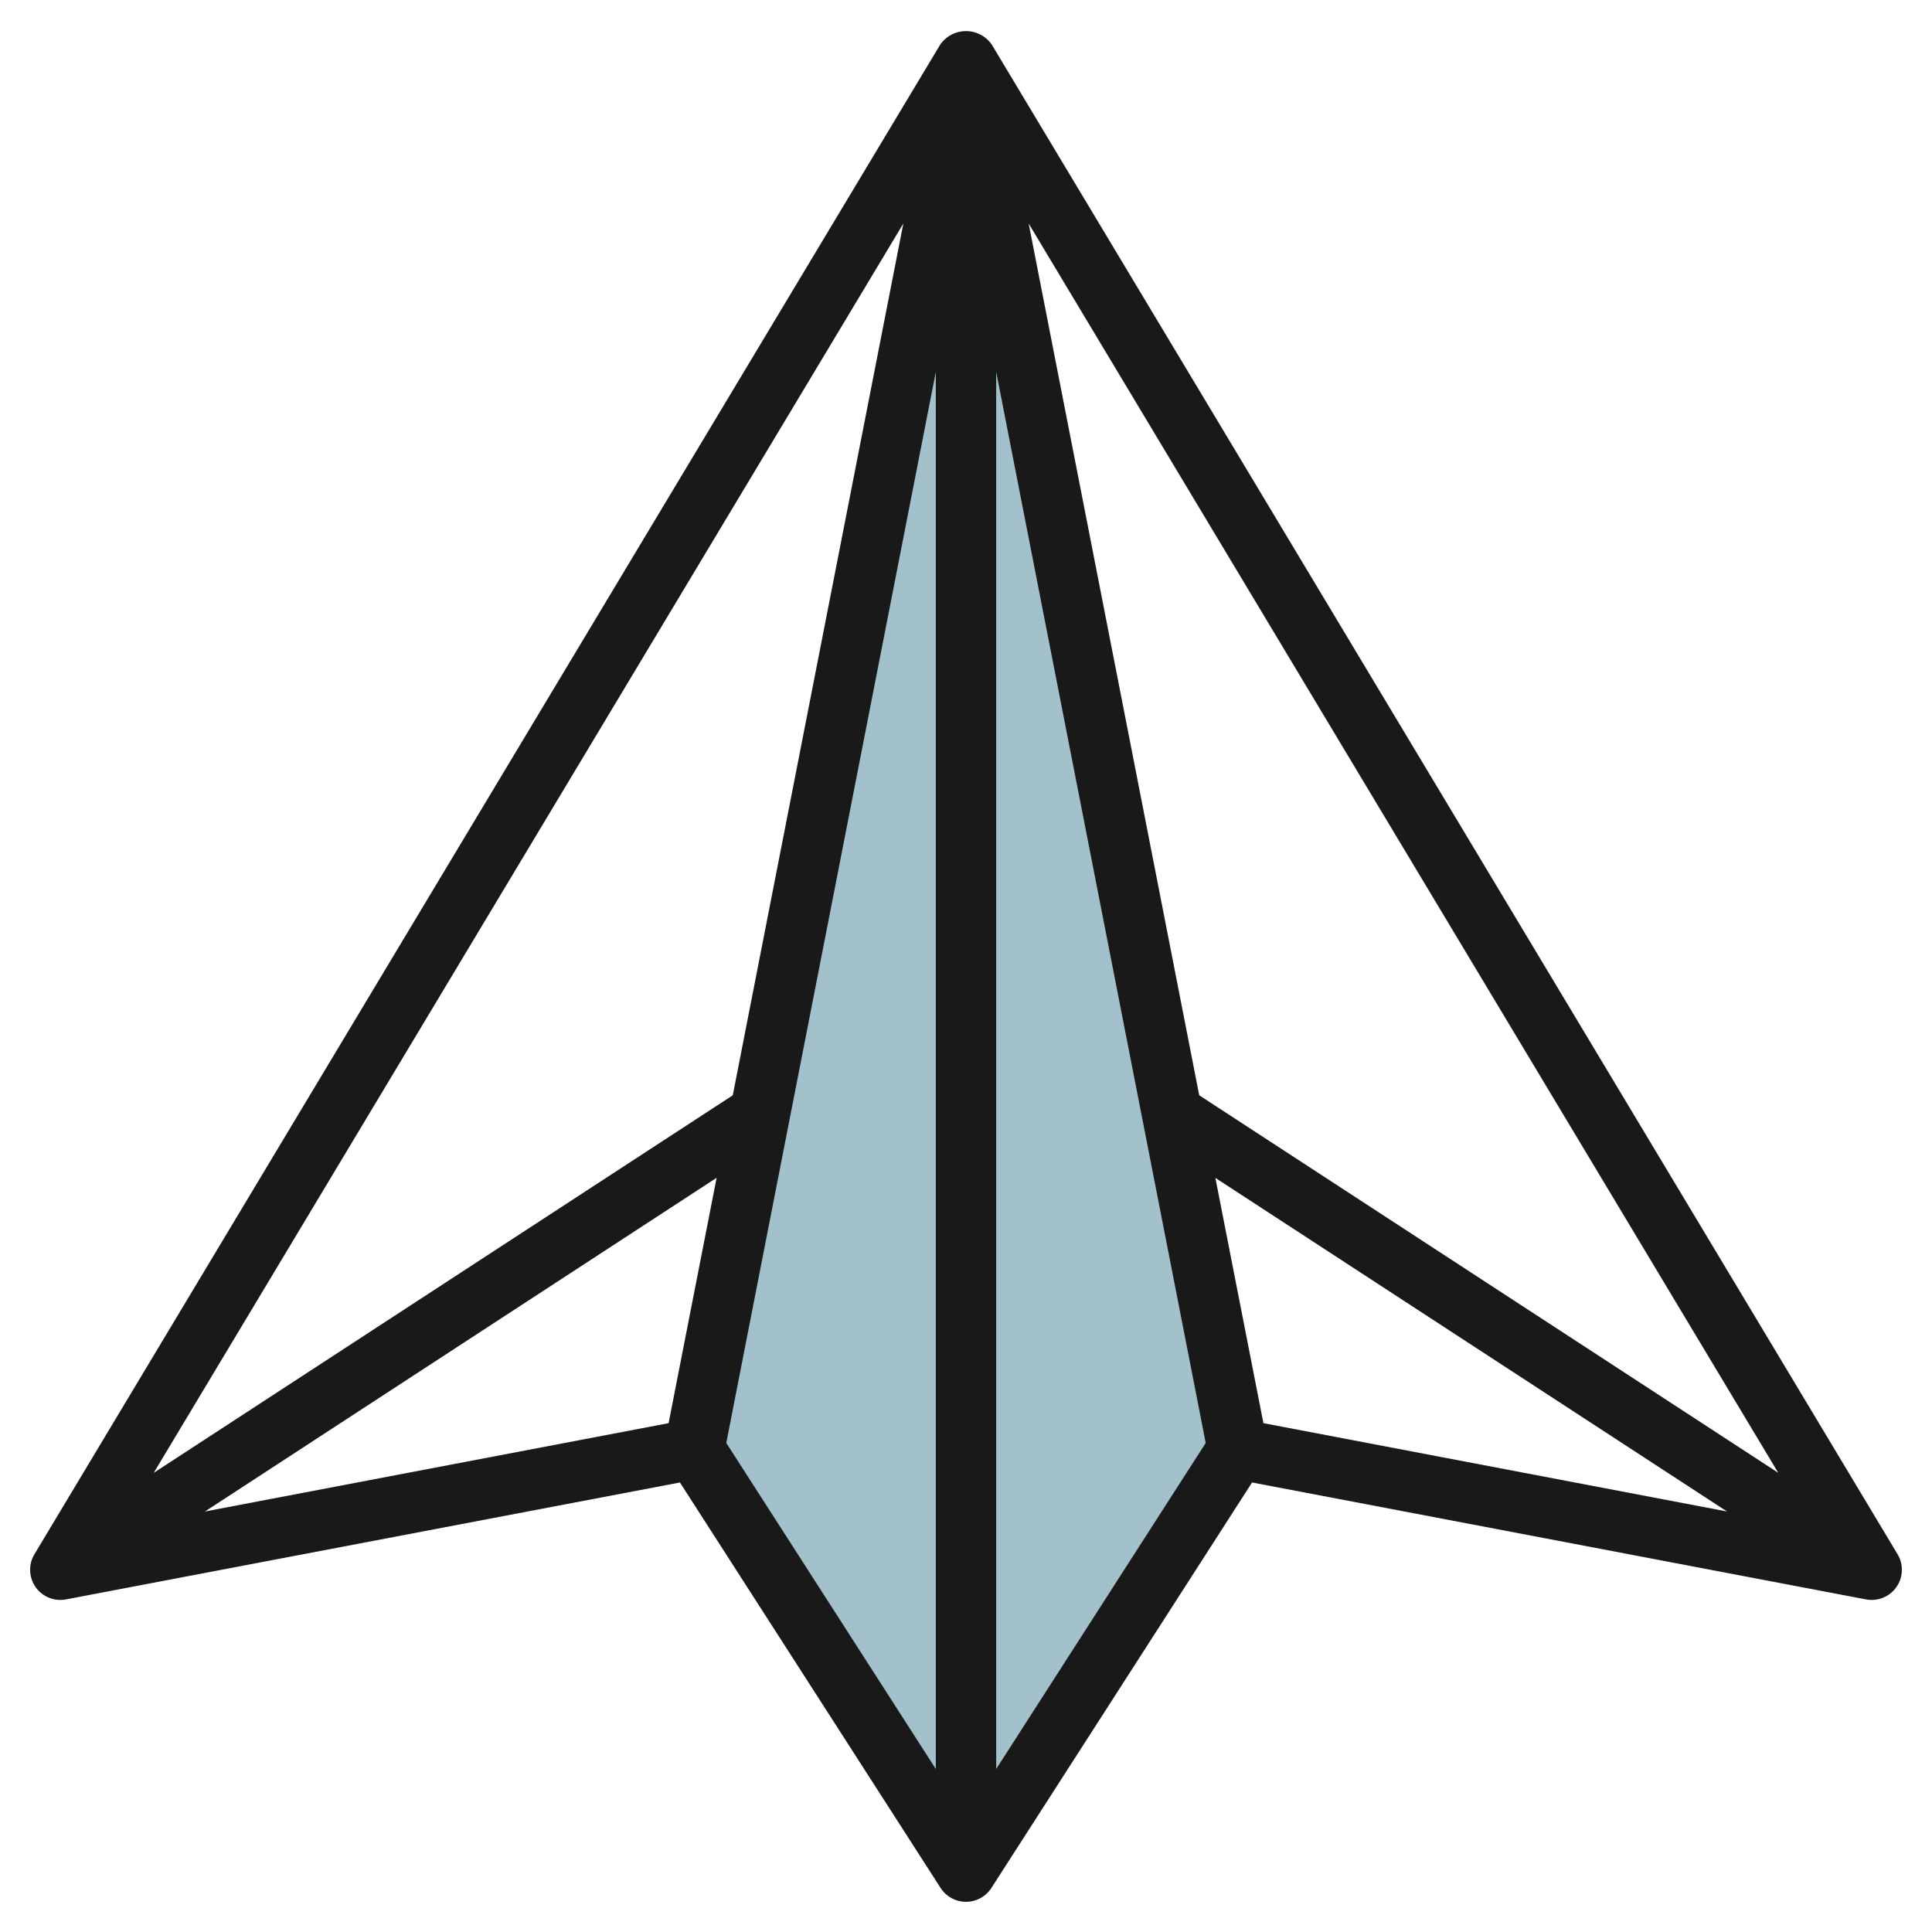 <svg height="512" viewBox="0 0 64 64" width="512" xmlns="http://www.w3.org/2000/svg"><g id="Layer_4" data-name="Layer 4"><path d="m32 62v-60l-9 46z" fill="#a3c1ca"/><path d="m32 62v-60l9 46z" fill="#a3c1ca"/><path d="m2.187 52.982 20.337-3.873 8.635 13.432a1 1 0 0 0 1.682 0l8.635-13.432 20.337 3.873a1 1 0 0 0 1.044-1.5l-30-50a1.039 1.039 0 0 0 -1.714 0l-30 50a1 1 0 0 0 1.044 1.5zm19.961-5.838-15.358 2.926 16.949-11.054zm8.852-34.825v46.281l-6.941-10.8zm2 0 6.941 35.481-6.941 10.8zm7.261 26.7 16.949 11.051-15.358-2.926zm-.535-2.736-5.65-28.878 24.831 41.384zm-15.452 0-19.181 12.506 24.831-41.384z" fill="#191919"/></g></svg>